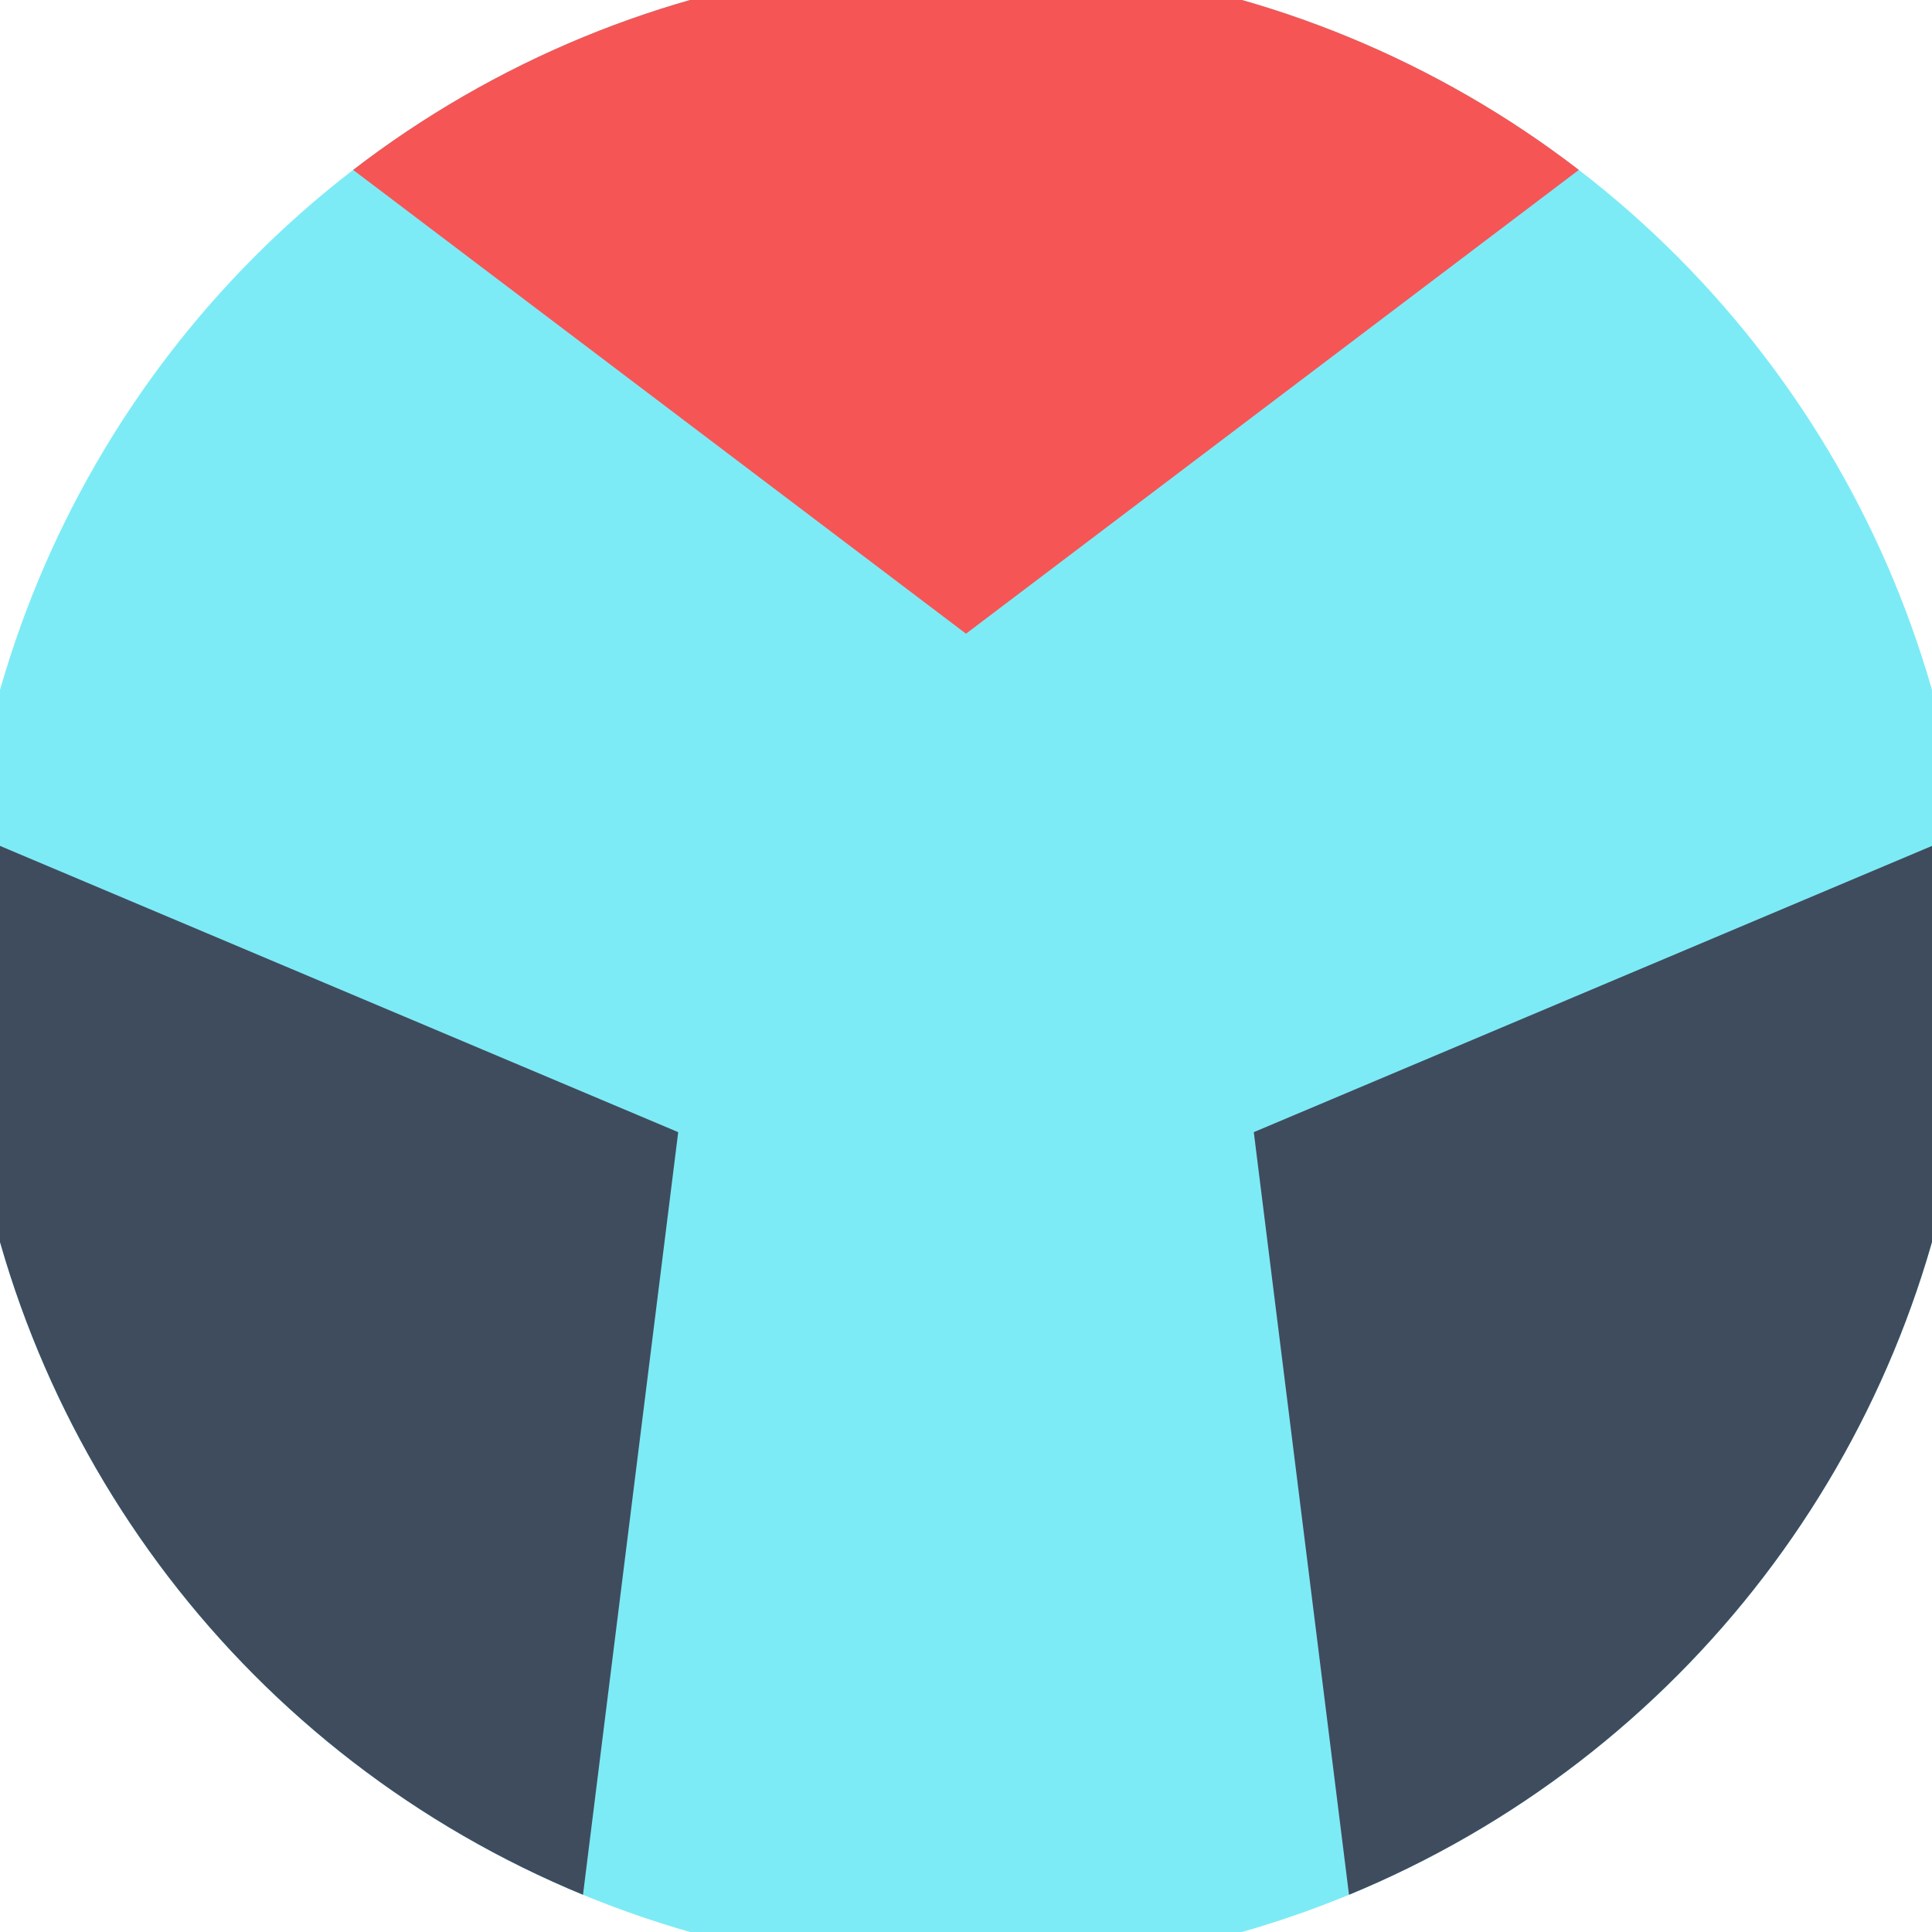 <svg xmlns="http://www.w3.org/2000/svg" width="128" height="128" viewBox="0 0 100 100" shape-rendering="geometricPrecision">
                            <defs>
                                <clipPath id="clip">
                                    <circle cx="50" cy="50" r="52" />
                                    <!--<rect x="0" y="0" width="100" height="100"/>-->
                                </clipPath>
                            </defs>
                            <g transform="rotate(0 50 50)">
                            <rect x="0" y="0" width="100" height="100" fill="#7debf6" clip-path="url(#clip)"/><path d="M 120.711 -20.711
                            L -20.711 -20.711
                            L 50 32.8 Z" fill="#f65555" clip-path="url(#clip)"/><path d="M 75.882 146.593
                            L 146.593 24.118
                            L 64.896 58.6 ZM -46.593 24.118
                            L 24.118 146.593
                            L 35.104 58.6 Z" fill="#3f4c5e" clip-path="url(#clip)"/></g></svg>